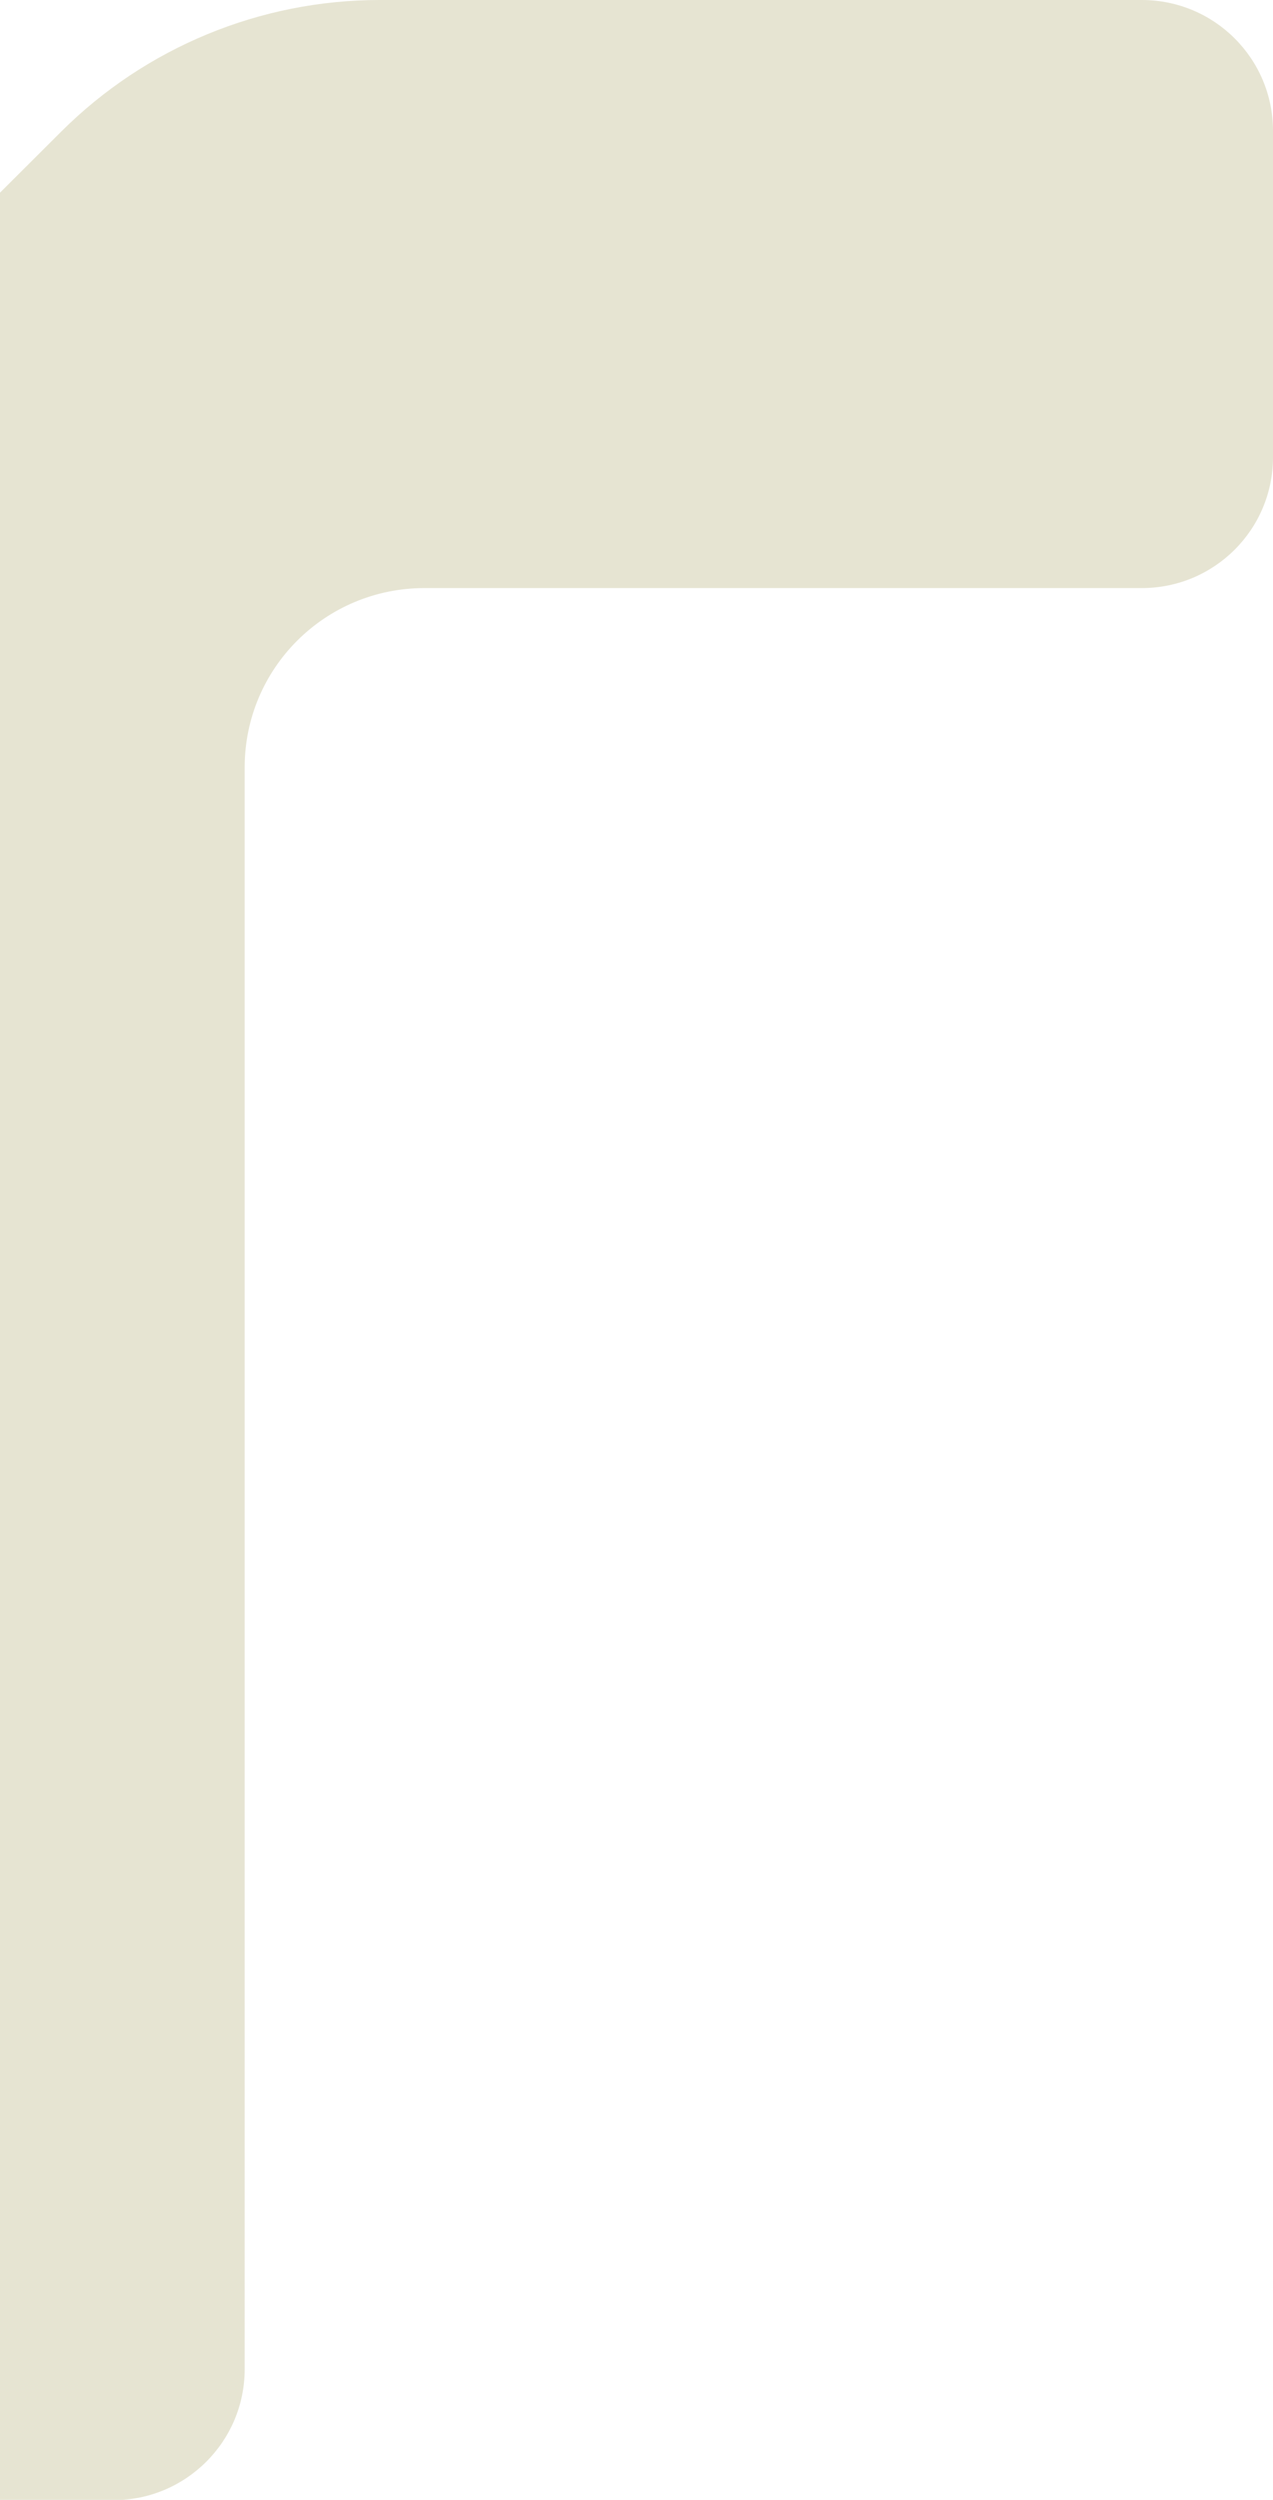 <?xml version="1.0" encoding="UTF-8"?> <svg xmlns="http://www.w3.org/2000/svg" width="325" height="638" viewBox="0 0 325 638"><mask id="mask0_1201_1012"><rect width="325" height="638" fill="#D9D9D9"></rect></mask><g><path d="M291.491 0H96.929C66.45 0 37.183 12.09 15.623 33.593L-49.318 98.36C-70.878 119.862 -83 149.051 -83 179.448V604.666C-83 623.147 -68.02 638.086 -49.491 638.086H28.958C47.401 638.086 62.467 623.147 62.467 604.666V195.856C62.467 170.554 82.988 150.087 108.358 150.087H291.491C310.02 150.087 325 135.148 325 116.667V33.42C325 14.94 310.02 0 291.491 0Z" fill="#E6E4D2"></path></g></svg> 